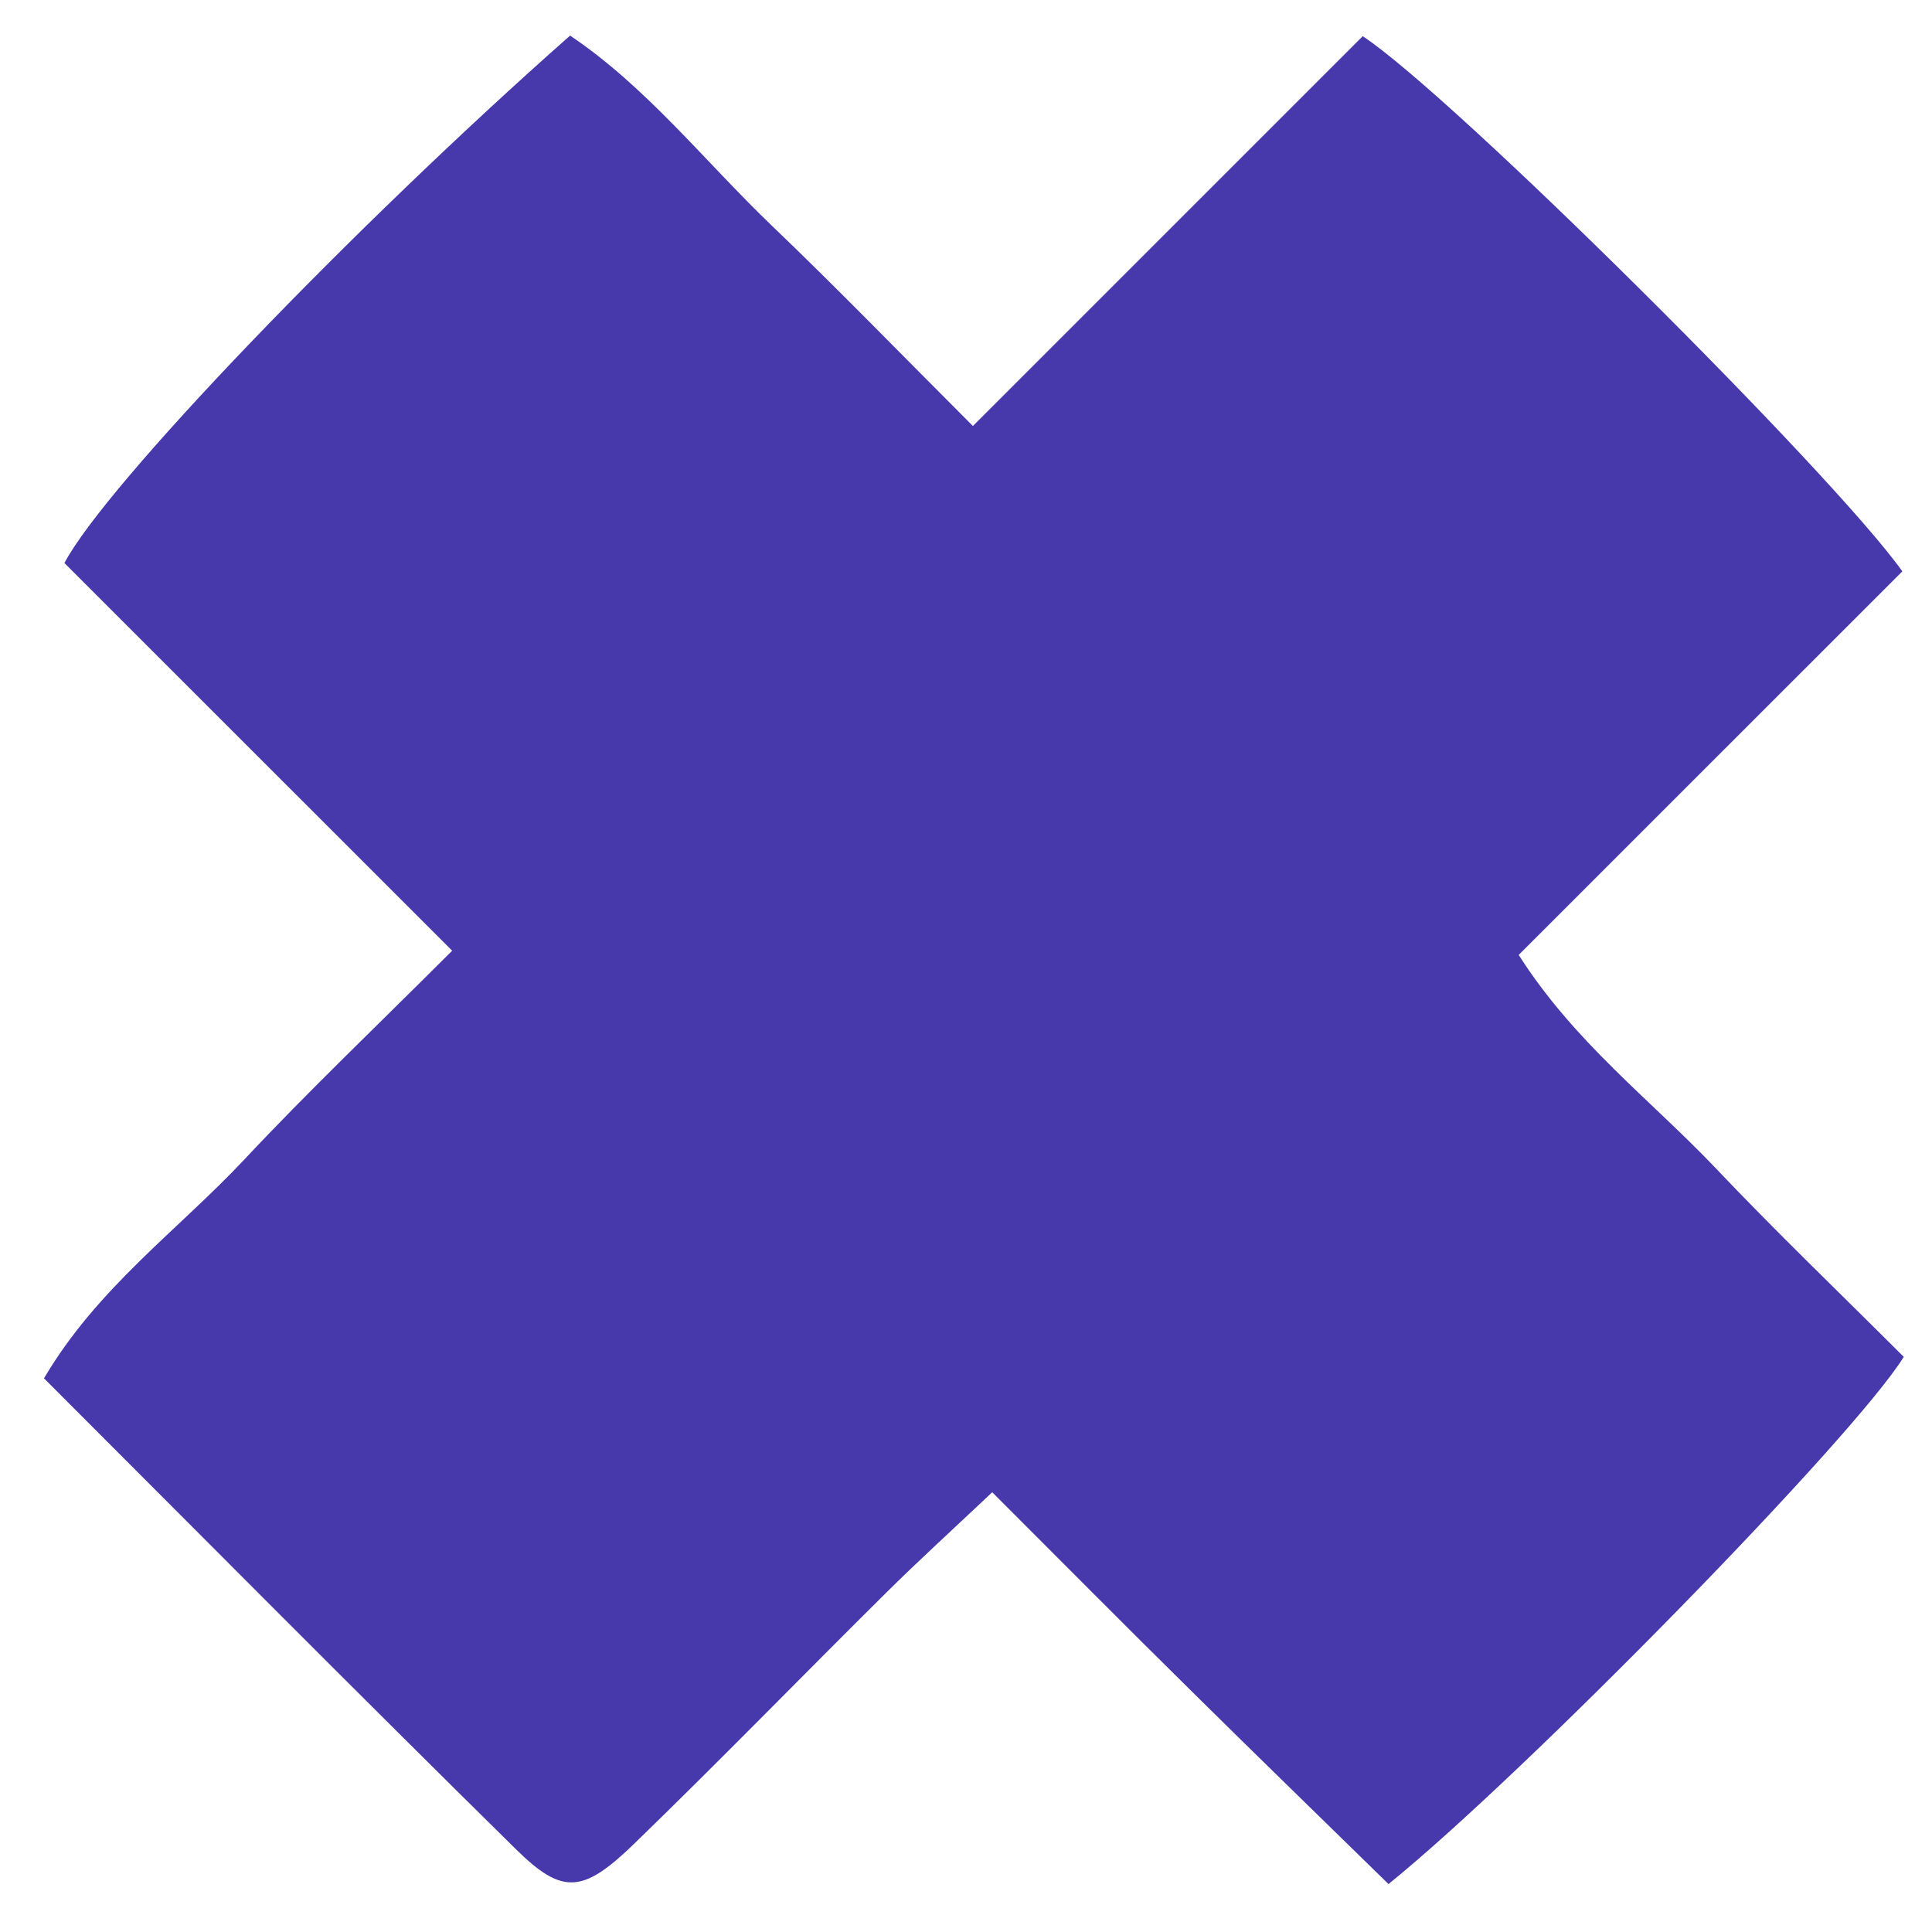 <svg width="26" height="26" viewBox="0 0 26 26" fill="none" xmlns="http://www.w3.org/2000/svg">
<path d="M6.085 12.794L0.867 7.577C1.418 6.529 4.743 3.065 7.672 0.479C8.7 1.169 9.484 2.171 10.385 3.035C11.264 3.876 12.111 4.751 13.093 5.733L18.339 0.487C19.546 1.282 24.666 6.373 25.601 7.689L20.438 12.851C21.185 14.024 22.206 14.795 23.072 15.703C23.906 16.583 24.783 17.423 25.62 18.26C24.951 19.343 20.518 23.873 18.686 25.355C17.809 24.496 16.909 23.624 16.018 22.742C15.154 21.891 14.301 21.029 13.353 20.082C12.827 20.579 12.368 20.996 11.928 21.432C10.794 22.556 9.684 23.698 8.541 24.806C7.845 25.482 7.571 25.505 6.942 24.885C4.827 22.802 2.736 20.693 0.592 18.549C1.312 17.327 2.402 16.55 3.292 15.6C4.155 14.679 5.072 13.807 6.085 12.794Z" fill="#4739AC"/>
</svg>
